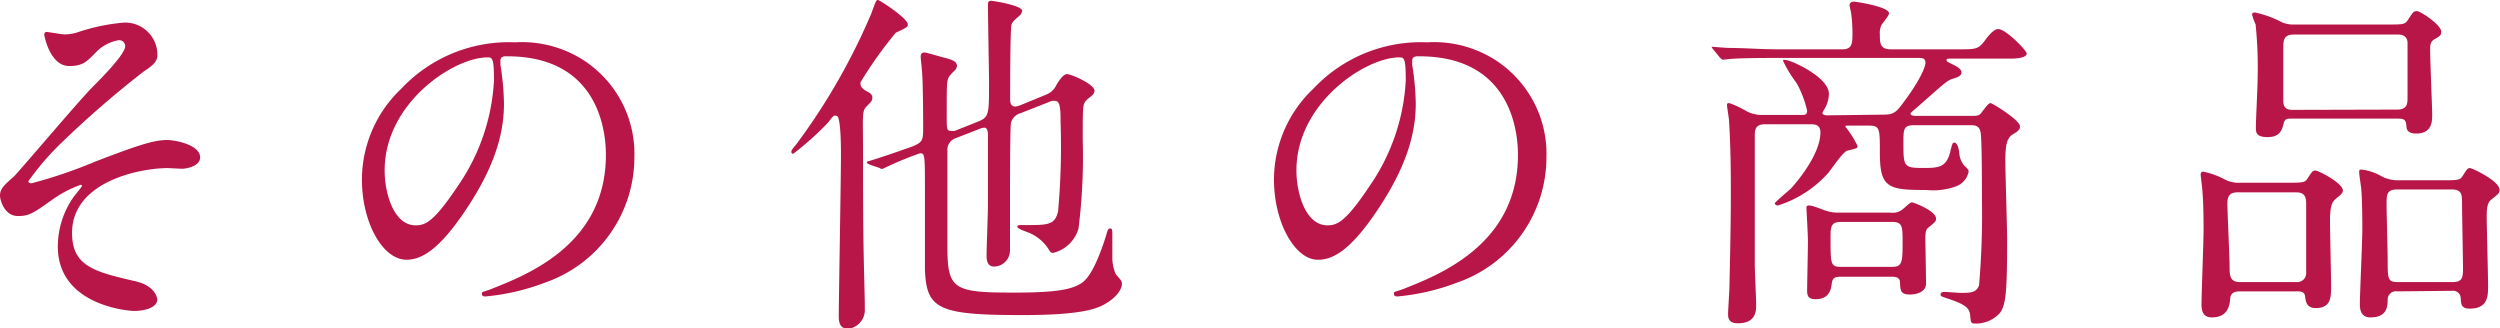 <svg xmlns="http://www.w3.org/2000/svg" viewBox="0 0 182.5 23.95"><title>etc</title><path d="M11.49,4c0,.39-.15.67-1,1.22a72.84,72.84,0,0,0-6,5.2,19.76,19.76,0,0,0-2.42,2.81c0,.1.1.15.23.15A34.11,34.11,0,0,0,6.94,11.8c2.78-1.06,4.19-1.58,5.25-1.58.58,0,2.42.34,2.42,1.27,0,.65-1,.83-1.35.83l-1-.05c-2.08,0-7,1-7,4.73,0,2.45,1.64,2.84,4.66,3.54,1.3.31,1.56,1.09,1.56,1.33,0,.54-.81.83-1.72.83-.18,0-5.54-.31-5.54-4.71a6.35,6.35,0,0,1,1.15-3.61c.1-.13.62-.76.62-.81a.1.1,0,0,0-.1-.08,8.42,8.42,0,0,0-1.95,1c-1.41,1-1.77,1.28-2.58,1.28C.29,15.81,0,14.53,0,14.3c0-.49.23-.73,1-1.4.23-.19,4.78-5.57,5.74-6.53.81-.81,2.4-2.44,2.4-3a.44.44,0,0,0-.45-.44A3,3,0,0,0,7,3.82c-.7.73-1,1-1.95,1-1.4,0-1.82-2.21-1.82-2.29a.18.18,0,0,1,.18-.2c.08,0,1.09.18,1.28.18a3.17,3.17,0,0,0,.91-.13,14.26,14.26,0,0,1,3.45-.73A2.35,2.35,0,0,1,11.49,4Z" style="fill:#b81649"/><path d="M36.53,4.45c0,.07,0,.18,0,.28a19.13,19.13,0,0,1,.26,2.81c0,1.74-.39,4.16-2.68,7.62-2.08,3.17-3.4,3.8-4.44,3.8-1.72,0-3.25-2.68-3.25-5.86a9.16,9.16,0,0,1,2.88-6.63,10.77,10.77,0,0,1,8.3-3.38,8.34,8.34,0,0,1,4.18.84,8.14,8.14,0,0,1,4.53,7.56,9.69,9.69,0,0,1-6.55,9.15,16.16,16.16,0,0,1-4.32,1c-.1,0-.26,0-.26-.19s.05-.1.7-.36c2.71-1.07,8.35-3.3,8.35-9.78,0-1-.11-7.2-7.2-7.2C36.56,4.08,36.53,4.29,36.53,4.45Zm-8.45,8c0,1.69.68,4,2.26,4,.76,0,1.38-.31,3.17-3a14.89,14.89,0,0,0,2.55-7.57c0-1.56-.1-1.69-.44-1.69C33.15,4.16,28.08,7.51,28.08,12.43Z" style="fill:#b81649"/><path d="M60.4,9a21.47,21.47,0,0,1-2.5,2.23.14.14,0,0,1-.13-.13c0-.1,0-.15.34-.54A46.11,46.11,0,0,0,63.6,1c.33-.91.36-1,.49-1s2.18,1.35,2.18,1.77c0,.18,0,.21-.88.62A30.52,30.52,0,0,0,62.82,6a.24.24,0,0,0,0,.13c0,.28.31.46.52.57s.34.21.34.44-.11.31-.44.65S63,8.53,63,11c0,6.94.05,7.41.13,11.1,0,.08,0,.31,0,.41A1.38,1.38,0,0,1,61.91,24c-.68,0-.68-.63-.68-.94,0-1.14.16-10.06.16-11.75,0-.42,0-2.73-.29-2.84S60.79,8.55,60.4,9ZM76.34,6.92a1.4,1.4,0,0,0,.8-.76c.18-.28.47-.75.76-.75s2,.73,2,1.22a.48.48,0,0,1-.15.31c-.08.08-.39.31-.45.39-.26.29-.26.34-.26,2.89a42.19,42.19,0,0,1-.31,6.47,2.57,2.57,0,0,1-1.84,1.77.29.29,0,0,1-.26-.13,3.12,3.12,0,0,0-1.36-1.27c-.13-.08-1-.34-1-.5s.13-.13.57-.13c1.67,0,2.16,0,2.4-1a52.76,52.76,0,0,0,.18-6.58c0-.7,0-1.48-.37-1.48a.94.94,0,0,0-.28,0l-2.26.89a1,1,0,0,0-.71.7c-.07.44-.07,4.83-.07,5.56,0,.55,0,3.15,0,3.75a1.18,1.18,0,0,1-1.17,1.19c-.54,0-.54-.59-.54-.83,0-.52.1-3.09.1-3.69s0-4.19,0-5c0-.21,0-.62-.26-.62a1.07,1.07,0,0,0-.33.08l-1.85.72a.9.9,0,0,0-.52.89c0,.73,0,5.69,0,6.89,0,3.2.36,3.46,4.81,3.46,3.12,0,4.34-.21,5.07-.76s1.35-2.29,1.69-3.35c.13-.47.15-.57.31-.57s.16.08.16.62c0,.21,0,1.27,0,1.51a3,3,0,0,0,.26,1.22c.39.44.44.49.44.7,0,.5-.67,1.28-1.71,1.69-1.43.58-4.5.58-5.67.58-6.09,0-6.89-.47-7-3.33,0-.73,0-4.66,0-5.59,0-2.81,0-2.89-.36-2.89a24.32,24.32,0,0,0-2.73,1.14.36.36,0,0,1-.23-.07L63.44,12c-.08-.06-.16-.08-.16-.13s0-.08.21-.13c.55-.16,1.95-.63,2.52-.84,1.38-.46,1.38-.54,1.38-1.61,0-.21,0-3.56-.1-4.24,0-.13-.08-.78-.08-.93s.08-.29.26-.29,1.14.31,1.69.44c.26.08.7.19.7.55a.56.56,0,0,1-.15.31,3.27,3.27,0,0,0-.45.5c-.15.31-.15.57-.15,2.8,0,1,0,1.12.31,1.12a.72.72,0,0,0,.29,0l1.63-.65c.86-.34.86-.52.86-2.83,0-.81-.08-4.79-.08-5.7,0-.28.08-.31.24-.31s2.26.34,2.26.73a.65.65,0,0,1-.18.34c-.47.41-.52.46-.6.67-.1.37-.1,4.86-.1,5.46,0,.13,0,.52.39.52a2.38,2.38,0,0,0,.31-.08Z" style="fill:#b81649"/><path d="M103.09,4.45c0,.07,0,.18,0,.28a19.13,19.13,0,0,1,.26,2.81c0,1.74-.39,4.16-2.68,7.62-2.08,3.17-3.4,3.8-4.44,3.8C94.56,19,93,16.28,93,13.1a9.16,9.16,0,0,1,2.88-6.63,10.77,10.77,0,0,1,8.3-3.38,8.34,8.34,0,0,1,4.18.84,8.14,8.14,0,0,1,4.53,7.56,9.69,9.69,0,0,1-6.55,9.15,16.16,16.16,0,0,1-4.32,1c-.1,0-.26,0-.26-.19s0-.1.7-.36c2.71-1.07,8.35-3.3,8.35-9.78,0-1-.11-7.2-7.2-7.2C103.12,4.08,103.09,4.29,103.09,4.45Zm-8.45,8c0,1.69.68,4,2.26,4,.76,0,1.38-.31,3.17-3a14.89,14.89,0,0,0,2.55-7.57c0-1.56-.1-1.69-.44-1.69C99.71,4.16,94.64,7.51,94.64,12.43Z" style="fill:#b81649"/><path d="M137.44,8.37c.7,0,.93-.1,1.43-.78,1.51-2,1.69-2.86,1.69-3,0-.36-.26-.36-.52-.36h-10.4c-.6,0-2.4,0-3.31.07l-.54.06c-.08,0-.13-.06-.24-.16l-.49-.6c-.1-.13-.1-.13-.1-.18s0,0,.07,0,1,.08,1.17.08c1.17,0,2.34.1,3.54.1h4.76c.73,0,.73-.47.73-1.22a11,11,0,0,0-.11-1.51,3.94,3.94,0,0,1-.1-.47c0-.28.26-.28.34-.28s2.54.36,2.54.85c0,.19-.52.76-.57.89a1.36,1.36,0,0,0-.1.67c0,.58,0,1.07.78,1.07h5c1.25,0,1.43,0,1.95-.73.16-.21.57-.75.91-.75.55,0,2.08,1.56,2.08,1.79s-.44.37-1.17.37h-4.34c-.29,0-.34,0-.34.1s0,.1.52.36c.31.16.57.32.57.55s-.28.36-.57.44c-.44.13-.47.16-2.47,1.93-.6.52-.68.57-.68.65s.11.15.42.15h3.93c.57,0,.67,0,.88-.31.44-.57.5-.62.62-.62s2.14,1.24,2.14,1.69c0,.13,0,.28-.45.54s-.62.63-.62,1.95c0,.91.13,4.92.13,5.72,0,3.82-.08,4.81-.52,5.41a2.36,2.36,0,0,1-1.77.78c-.36,0-.36-.05-.41-.62s-.47-.81-1.62-1.2c-.49-.16-.54-.18-.54-.31s.13-.18.31-.18,1,.07,1.12.07c.75,0,1.17,0,1.38-.54a61.32,61.32,0,0,0,.21-6.45c0-.91,0-4.55-.11-4.78-.1-.45-.41-.47-.75-.47h-4.09c-.78,0-.78.31-.78,1.27,0,1.72,0,1.85,1.41,1.85,1.09,0,1.71,0,2-1.15.15-.62.18-.7.31-.7s.29.18.36.78a1.59,1.59,0,0,0,.37.91c.28.26.31.31.31.42a1.43,1.43,0,0,1-.94,1.09,4.83,4.83,0,0,1-2.13.26c-2.78,0-3.41-.13-3.41-2.7,0-1.82,0-2-.83-2h-1.58s-.11,0-.11.08a7.09,7.09,0,0,1,.89,1.4c0,.16,0,.18-.73.34-.34.08-1.22,1.43-1.43,1.66A8.26,8.26,0,0,1,129.79,15c-.13,0-.23-.08-.23-.16s1-.91,1.19-1.09c.34-.37,2.14-2.45,2.14-4.08,0-.58-.42-.6-.71-.6h-3.32c-.76,0-.76.44-.76.91,0,.1,0,7.88,0,9.36,0,.47.1,2.49.1,2.91s0,1.35-1.33,1.35c-.72,0-.72-.44-.72-.7s.1-1.72.1-2.05c.1-4.37.1-5.85.1-6.87s0-3.09-.13-5.15c0-.18-.15-1-.15-1.17s.15-.13.18-.13a7,7,0,0,1,1.27.6,2.42,2.42,0,0,0,1.23.26h2.8c.19,0,.37,0,.37-.31a7.61,7.61,0,0,0-.76-2,9.6,9.6,0,0,1-1-1.64c0-.07.1-.07.13-.07.46,0,3.22,1.27,3.22,2.47a2.19,2.19,0,0,1-.29,1.06c-.15.26-.18.29-.18.37s.16.15.34.15ZM134.39,20.2c-.54,0-.62.16-.67.5s-.13,1.14-1.17,1.14c-.47,0-.63-.16-.63-.62s.06-3.07.06-3.64c0-.39-.11-2.32-.11-2.4s0-.18.18-.18.34.05,1.12.34a2.88,2.88,0,0,0,1.12.18H138a1.15,1.15,0,0,0,.88-.23c.11-.08.55-.52.68-.52s1.77.62,1.77,1.19c0,.19-.05.24-.55.65-.16.11-.23.27-.23.84,0,0,.05,2.73.05,3.25,0,.75-1,.8-1.15.8-.72,0-.72-.28-.75-.88,0-.42-.41-.42-.68-.42Zm0-4c-.76,0-.76.39-.76,1.17,0,1.9,0,2.11.76,2.11h3.72c.75,0,.78-.31.78-1.82,0-1.09,0-1.46-.76-1.46Z" style="fill:#b81649"/><path d="M163.59,21.27c-.28,0-.73,0-.78.49s-.13,1.41-1.35,1.41c-.57,0-.75-.37-.75-.94,0-.78.15-4.58.15-5.43,0-.32,0-1.93-.08-2.76,0-.21-.13-1.2-.13-1.27s0-.24.19-.24a6,6,0,0,1,1.63.6,2.16,2.16,0,0,0,1.07.21h3.35c1.2,0,1.36,0,1.56-.31.34-.52.37-.58.58-.58s2,.91,2,1.46c0,.21-.26.39-.57.65s-.37.83-.37,1.56.08,4,.08,4.78,0,1.59-1.12,1.59c-.67,0-.73-.47-.78-.86s-.39-.36-.73-.36Zm4.06-.68a.65.65,0,0,0,.7-.72V14.82c0-.78-.44-.78-.91-.78h-4.06c-.65,0-.78.29-.78.86s.16,3.87.16,4.52,0,1.17.75,1.17Zm6.58-18.8c1.19,0,1.32,0,1.53-.31.39-.6.44-.67.68-.67s1.77,1,1.77,1.5c0,.26-.08.32-.53.58-.28.18-.28.46-.28.75,0,.75.15,4.21.15,4.71s0,1.4-1.17,1.4c-.23,0-.65-.05-.7-.42-.05-.57-.08-.67-.7-.67h-7.67c-.39,0-.52,0-.62.41s-.26.94-1.15.94-.86-.39-.86-.75c0-.52.13-3,.13-3.62a31.21,31.21,0,0,0-.15-3.85,5.09,5.09,0,0,1-.26-.72c0-.13.13-.16.21-.16a7.61,7.61,0,0,1,2,.73,2.18,2.18,0,0,0,.91.15ZM175,8c.7,0,.75-.41.75-.83,0-.26,0-3.9,0-4.08-.05-.57-.54-.57-.78-.57h-7.49c-.78,0-.8.41-.8,1,0,1.28,0,3.15,0,3.85s.52.65.81.65ZM175,21.27a.6.6,0,0,0-.7.6c0,.57-.08,1.3-1.27,1.3-.55,0-.76-.37-.76-.94,0-.78.18-4.6.18-5.49,0-.2,0-2-.07-2.83,0-.18-.16-1.12-.16-1.33s.05-.2.21-.2a3.94,3.94,0,0,1,1.48.52,2.5,2.5,0,0,0,1.2.26h3.12c1.22,0,1.35,0,1.56-.34.31-.5.36-.55.52-.55s2.16.94,2.16,1.59c0,.23-.06.28-.63.73-.31.26-.31.78-.31,1.27,0,.73.1,4.26.1,5s0,1.67-1.35,1.67c-.62,0-.62-.34-.65-.78a.55.55,0,0,0-.62-.52ZM175,13.83c-.78,0-.78.39-.78,1.07s.08,3.48.08,4.08c0,1.4,0,1.61.75,1.61h4c.65,0,.75-.28.75-.93s-.07-4.09-.07-4.76,0-1.07-.76-1.07Z" style="fill:#b81649"/></svg>